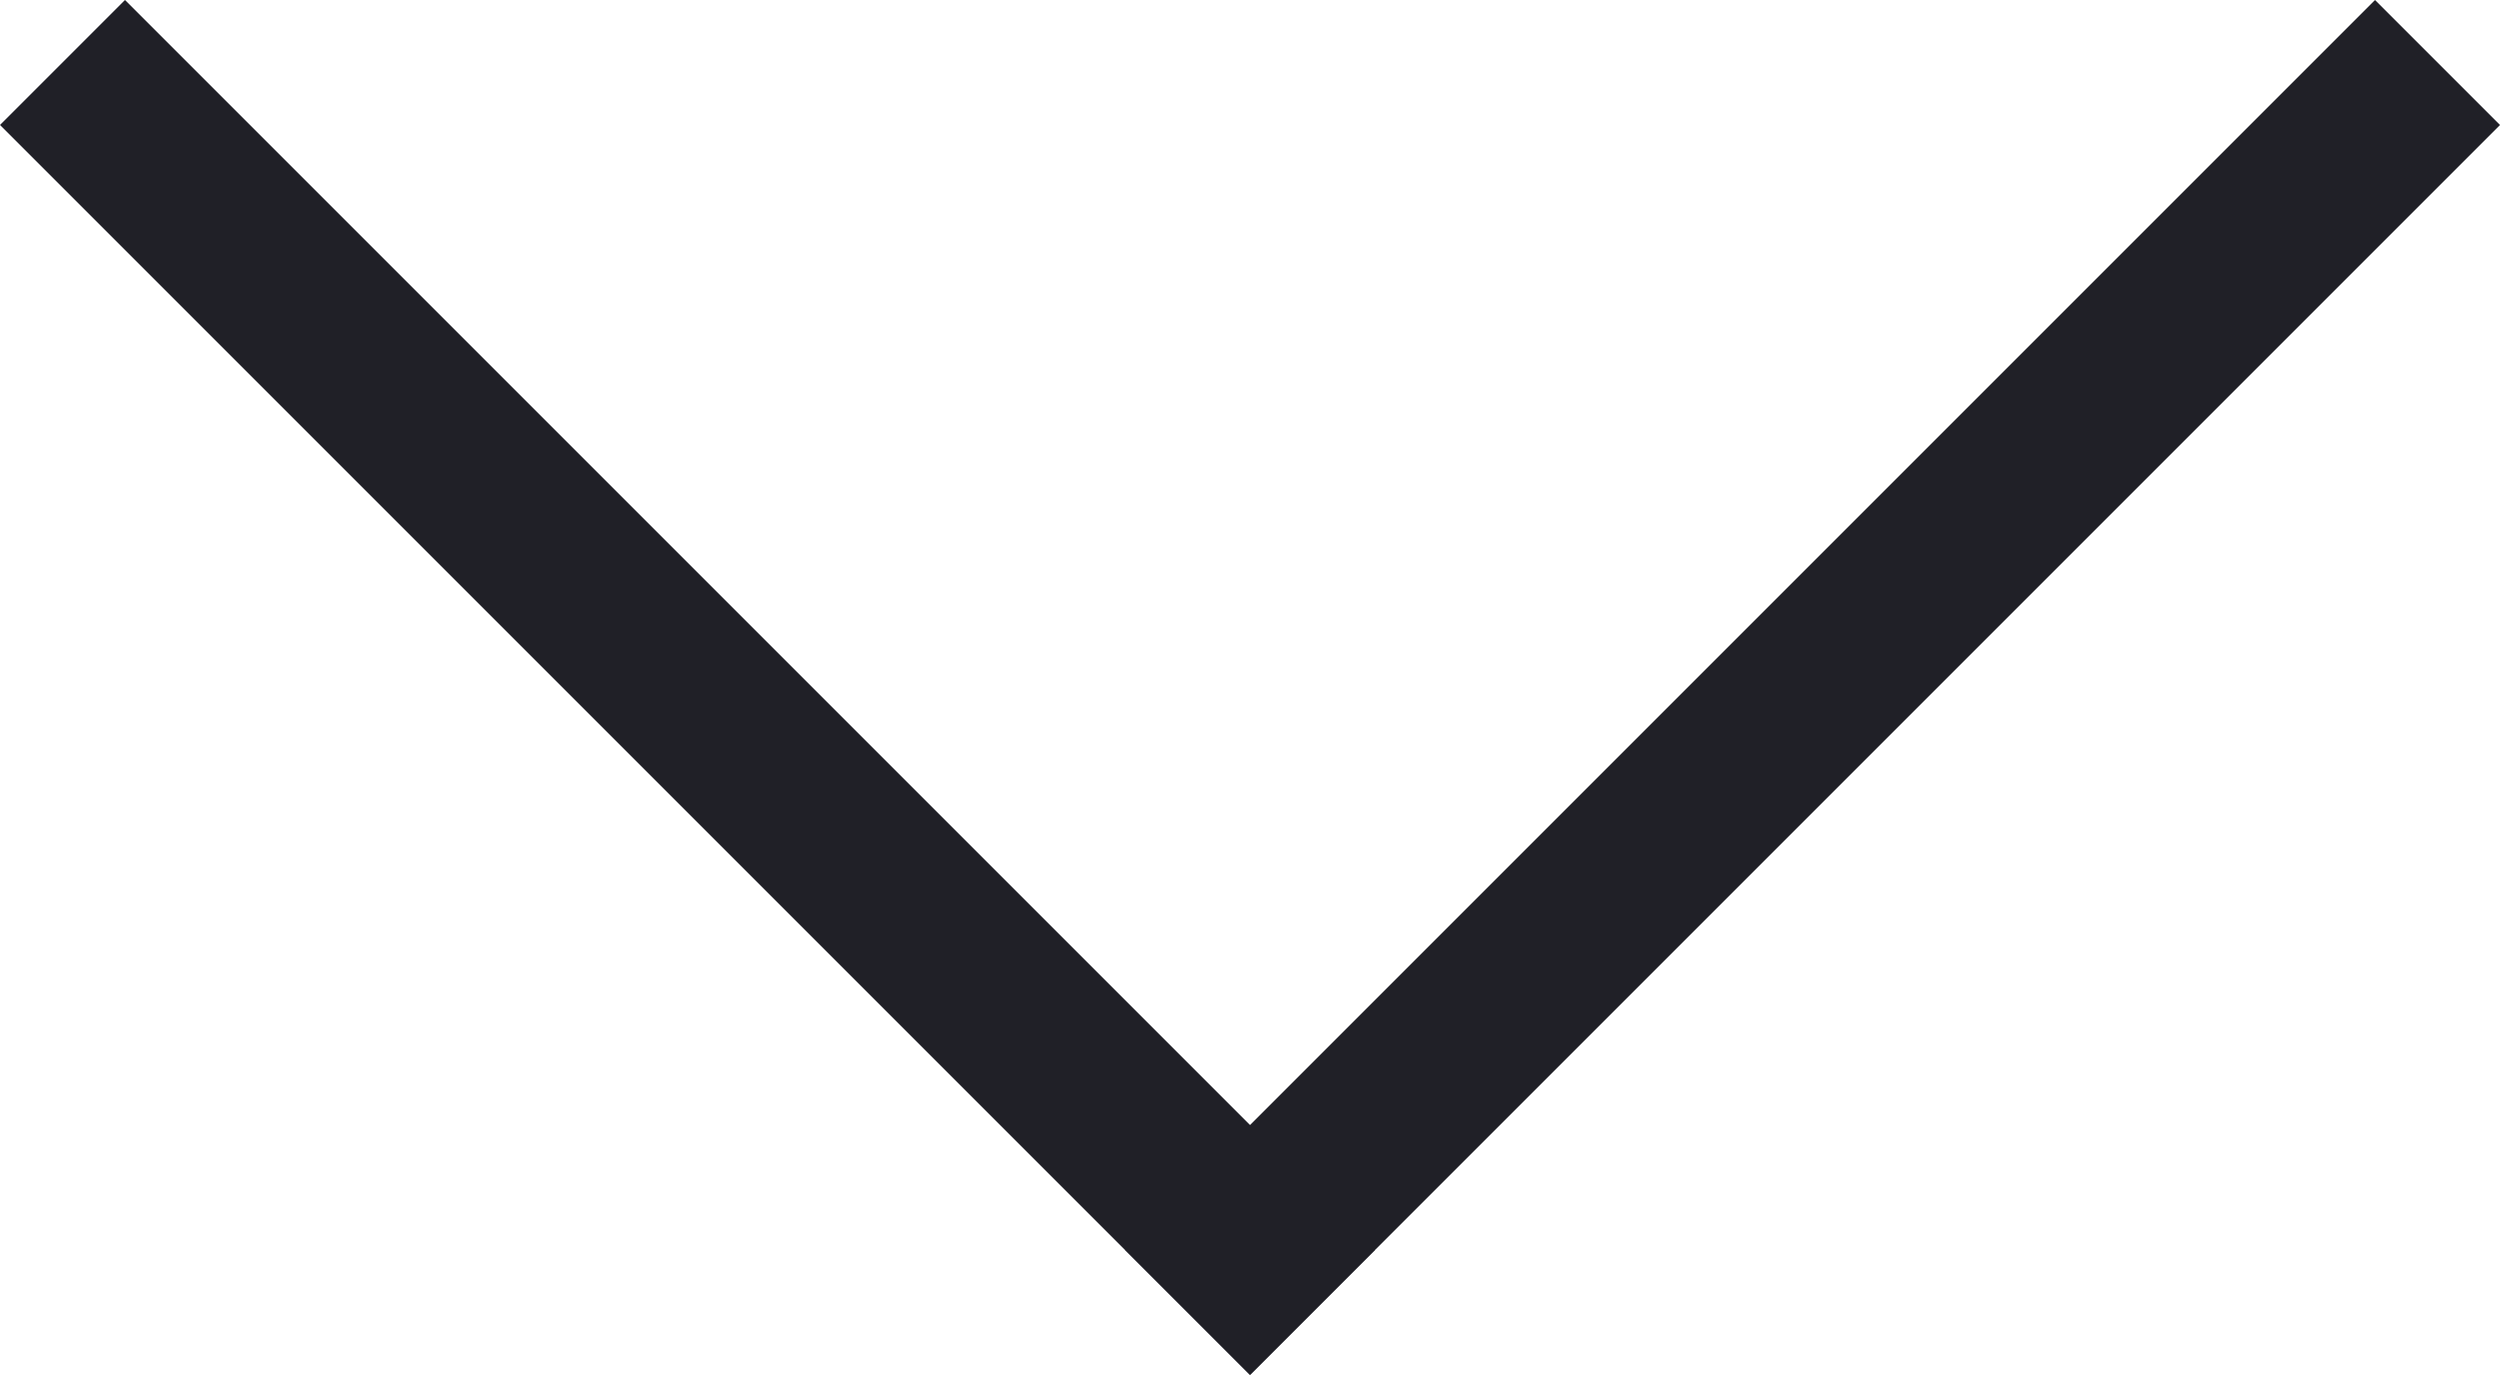 <svg xmlns="http://www.w3.org/2000/svg" width="14.143" height="7.778" viewBox="0 0 14.143 7.778">
  <g id="Group_10983" data-name="Group 10983" transform="translate(-344 -109.293)">
    <rect id="Rectangle_2034" data-name="Rectangle 2034" width="1" height="10" transform="translate(344 110) rotate(-45)" fill="#202027"/>
    <rect id="Rectangle_2035" data-name="Rectangle 2035" width="1" height="10" transform="translate(357.436 109.293) rotate(45)" fill="#202027"/>
  </g>
</svg>

